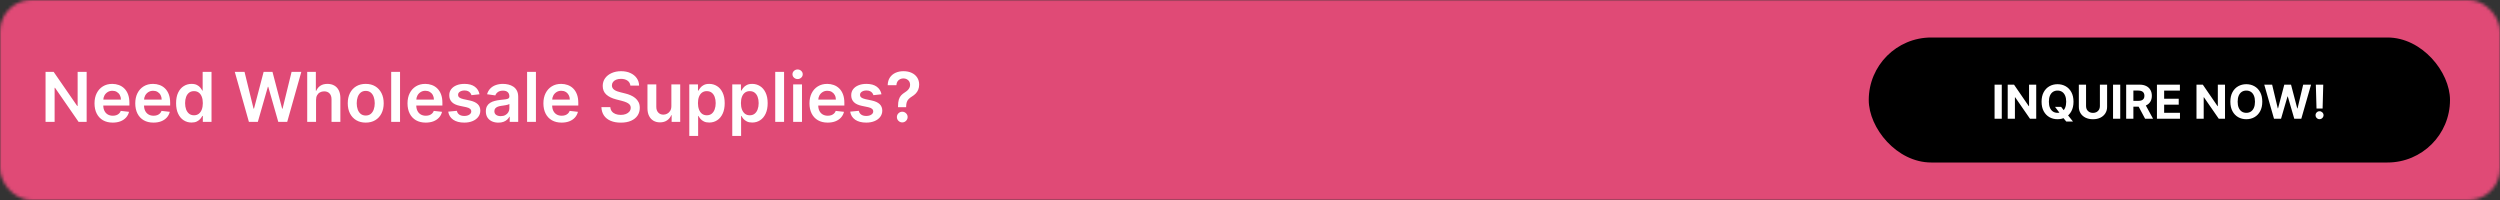 <svg width="800" height="64" viewBox="0 0 800 64" fill="none" xmlns="http://www.w3.org/2000/svg">
<rect x="0" y="0" width="800" height="64" fill="#333333" stroke="none"/>
<mask id="mask0_2828_21" style="mask-type:alpha" maskUnits="userSpaceOnUse" x="0" y="0" width="800" height="64">
<rect width="800" height="64" rx="10" fill="#191919"/>
</mask>
<g mask="url(#mask0_2828_21)">
<rect x="-14" width="814" height="64" fill="#E04A76"/>
</g>
<rect x="598" y="12" width="186" height="40" rx="20" fill="black"/>
<path d="M640.568 27.091V38H638.262V27.091H640.568ZM651.59 27.091V38H649.598L644.852 31.134H644.772V38H642.466V27.091H644.49L649.199 33.952H649.295V27.091H651.59ZM657.614 34.207H659.574L660.559 35.475L661.529 36.604L663.356 38.895H661.204L659.947 37.35L659.302 36.434L657.614 34.207ZM663.521 32.545C663.521 33.735 663.295 34.747 662.844 35.582C662.397 36.416 661.786 37.054 661.012 37.494C660.241 37.931 659.375 38.149 658.413 38.149C657.443 38.149 656.573 37.929 655.802 37.489C655.032 37.048 654.423 36.411 653.975 35.576C653.528 34.742 653.304 33.731 653.304 32.545C653.304 31.356 653.528 30.344 653.975 29.509C654.423 28.675 655.032 28.039 655.802 27.602C656.573 27.162 657.443 26.942 658.413 26.942C659.375 26.942 660.241 27.162 661.012 27.602C661.786 28.039 662.397 28.675 662.844 29.509C663.295 30.344 663.521 31.356 663.521 32.545ZM661.182 32.545C661.182 31.775 661.067 31.125 660.836 30.596C660.609 30.067 660.288 29.666 659.872 29.392C659.457 29.119 658.97 28.982 658.413 28.982C657.855 28.982 657.369 29.119 656.953 29.392C656.538 29.666 656.214 30.067 655.984 30.596C655.756 31.125 655.643 31.775 655.643 32.545C655.643 33.316 655.756 33.966 655.984 34.495C656.214 35.024 656.538 35.425 656.953 35.699C657.369 35.972 657.855 36.109 658.413 36.109C658.97 36.109 659.457 35.972 659.872 35.699C660.288 35.425 660.609 35.024 660.836 34.495C661.067 33.966 661.182 33.316 661.182 32.545ZM671.968 27.091H674.274V34.175C674.274 34.971 674.084 35.667 673.704 36.264C673.328 36.86 672.8 37.325 672.122 37.659C671.444 37.989 670.654 38.154 669.752 38.154C668.846 38.154 668.054 37.989 667.376 37.659C666.698 37.325 666.17 36.86 665.794 36.264C665.418 35.667 665.229 34.971 665.229 34.175V27.091H667.536V33.978C667.536 34.394 667.626 34.763 667.808 35.086C667.992 35.409 668.251 35.663 668.585 35.848C668.919 36.033 669.308 36.125 669.752 36.125C670.199 36.125 670.588 36.033 670.918 35.848C671.252 35.663 671.51 35.409 671.691 35.086C671.875 34.763 671.968 34.394 671.968 33.978V27.091ZM678.478 27.091V38H676.172V27.091H678.478ZM680.376 38V27.091H684.68C685.504 27.091 686.207 27.238 686.789 27.533C687.375 27.824 687.821 28.238 688.126 28.774C688.435 29.307 688.59 29.934 688.59 30.654C688.59 31.379 688.433 32.002 688.121 32.524C687.808 33.043 687.356 33.44 686.763 33.717C686.173 33.994 685.459 34.133 684.621 34.133H681.74V32.279H684.248C684.689 32.279 685.055 32.219 685.346 32.098C685.637 31.977 685.854 31.796 685.996 31.555C686.141 31.313 686.214 31.013 686.214 30.654C686.214 30.292 686.141 29.987 685.996 29.738C685.854 29.49 685.635 29.302 685.34 29.174C685.049 29.042 684.682 28.977 684.238 28.977H682.682V38H680.376ZM686.267 33.035L688.979 38H686.432L683.78 33.035H686.267ZM690.22 38V27.091H697.57V28.992H692.526V31.592H697.192V33.494H692.526V36.098H697.592V38H690.22ZM712.001 27.091V38H710.008L705.262 31.134H705.182V38H702.876V27.091H704.9L709.609 33.952H709.705V27.091H712.001ZM723.931 32.545C723.931 33.735 723.706 34.747 723.255 35.582C722.807 36.416 722.196 37.054 721.422 37.494C720.652 37.931 719.785 38.149 718.823 38.149C717.853 38.149 716.983 37.929 716.213 37.489C715.442 37.048 714.833 36.411 714.386 35.576C713.938 34.742 713.714 33.731 713.714 32.545C713.714 31.356 713.938 30.344 714.386 29.509C714.833 28.675 715.442 28.039 716.213 27.602C716.983 27.162 717.853 26.942 718.823 26.942C719.785 26.942 720.652 27.162 721.422 27.602C722.196 28.039 722.807 28.675 723.255 29.509C723.706 30.344 723.931 31.356 723.931 32.545ZM721.593 32.545C721.593 31.775 721.477 31.125 721.246 30.596C721.019 30.067 720.698 29.666 720.282 29.392C719.867 29.119 719.38 28.982 718.823 28.982C718.265 28.982 717.779 29.119 717.363 29.392C716.948 29.666 716.625 30.067 716.394 30.596C716.166 31.125 716.053 31.775 716.053 32.545C716.053 33.316 716.166 33.966 716.394 34.495C716.625 35.024 716.948 35.425 717.363 35.699C717.779 35.972 718.265 36.109 718.823 36.109C719.38 36.109 719.867 35.972 720.282 35.699C720.698 35.425 721.019 35.024 721.246 34.495C721.477 33.966 721.593 33.316 721.593 32.545ZM727.685 38L724.564 27.091H727.083L728.889 34.671H728.979L730.972 27.091H733.129L735.116 34.687H735.212L737.017 27.091H739.537L736.415 38H734.168L732.09 30.867H732.005L729.933 38H727.685ZM743.44 27.091L743.232 34.729H741.283L741.07 27.091H743.44ZM742.258 38.139C741.906 38.139 741.604 38.014 741.352 37.766C741.1 37.514 740.976 37.212 740.979 36.86C740.976 36.512 741.1 36.214 741.352 35.965C741.604 35.717 741.906 35.592 742.258 35.592C742.595 35.592 742.891 35.717 743.147 35.965C743.403 36.214 743.532 36.512 743.536 36.86C743.532 37.094 743.47 37.309 743.35 37.505C743.232 37.696 743.078 37.851 742.886 37.968C742.694 38.082 742.485 38.139 742.258 38.139Z" fill="white"/>
<path d="M27.727 23V39H25.148L17.609 28.102H17.477V39H14.578V23H17.172L24.703 33.906H24.844V23H27.727ZM36.072 39.234C34.869 39.234 33.83 38.984 32.955 38.484C32.085 37.979 31.416 37.266 30.947 36.344C30.479 35.417 30.244 34.325 30.244 33.07C30.244 31.836 30.479 30.753 30.947 29.82C31.421 28.883 32.083 28.154 32.932 27.633C33.781 27.107 34.778 26.844 35.924 26.844C36.663 26.844 37.361 26.963 38.018 27.203C38.679 27.438 39.262 27.802 39.768 28.297C40.278 28.792 40.679 29.422 40.971 30.188C41.262 30.948 41.408 31.854 41.408 32.906V33.773H31.572V31.867H38.697C38.692 31.326 38.575 30.844 38.346 30.422C38.117 29.995 37.796 29.659 37.385 29.414C36.978 29.169 36.505 29.047 35.963 29.047C35.385 29.047 34.877 29.188 34.44 29.469C34.002 29.745 33.661 30.109 33.416 30.562C33.176 31.01 33.054 31.503 33.049 32.039V33.703C33.049 34.401 33.176 35 33.432 35.5C33.687 35.995 34.044 36.375 34.502 36.641C34.96 36.901 35.497 37.031 36.111 37.031C36.523 37.031 36.895 36.974 37.228 36.859C37.562 36.74 37.851 36.565 38.096 36.336C38.34 36.107 38.525 35.823 38.65 35.484L41.291 35.781C41.124 36.479 40.807 37.089 40.338 37.609C39.874 38.125 39.281 38.526 38.557 38.812C37.833 39.094 37.005 39.234 36.072 39.234ZM49.113 39.234C47.91 39.234 46.871 38.984 45.996 38.484C45.126 37.979 44.457 37.266 43.988 36.344C43.52 35.417 43.285 34.325 43.285 33.07C43.285 31.836 43.52 30.753 43.988 29.82C44.462 28.883 45.124 28.154 45.973 27.633C46.822 27.107 47.819 26.844 48.965 26.844C49.704 26.844 50.402 26.963 51.059 27.203C51.72 27.438 52.303 27.802 52.809 28.297C53.319 28.792 53.72 29.422 54.012 30.188C54.303 30.948 54.449 31.854 54.449 32.906V33.773H44.613V31.867H51.738C51.733 31.326 51.616 30.844 51.387 30.422C51.158 29.995 50.837 29.659 50.426 29.414C50.02 29.169 49.546 29.047 49.004 29.047C48.426 29.047 47.918 29.188 47.48 29.469C47.043 29.745 46.702 30.109 46.457 30.562C46.217 31.01 46.095 31.503 46.09 32.039V33.703C46.09 34.401 46.217 35 46.473 35.5C46.728 35.995 47.085 36.375 47.543 36.641C48.001 36.901 48.538 37.031 49.152 37.031C49.564 37.031 49.936 36.974 50.27 36.859C50.603 36.74 50.892 36.565 51.137 36.336C51.382 36.107 51.566 35.823 51.691 35.484L54.332 35.781C54.165 36.479 53.848 37.089 53.379 37.609C52.915 38.125 52.322 38.526 51.598 38.812C50.874 39.094 50.046 39.234 49.113 39.234ZM61.295 39.211C60.352 39.211 59.508 38.969 58.764 38.484C58.019 38 57.43 37.297 56.998 36.375C56.566 35.453 56.35 34.333 56.35 33.016C56.35 31.682 56.568 30.557 57.006 29.641C57.449 28.719 58.045 28.023 58.795 27.555C59.545 27.081 60.381 26.844 61.303 26.844C62.006 26.844 62.584 26.963 63.037 27.203C63.49 27.438 63.85 27.721 64.115 28.055C64.381 28.383 64.587 28.693 64.732 28.984H64.85V23H67.686V39H64.904V37.109H64.732C64.587 37.401 64.376 37.711 64.1 38.039C63.824 38.362 63.459 38.638 63.006 38.867C62.553 39.096 61.982 39.211 61.295 39.211ZM62.084 36.891C62.683 36.891 63.193 36.729 63.615 36.406C64.037 36.078 64.357 35.622 64.576 35.039C64.795 34.456 64.904 33.776 64.904 33C64.904 32.224 64.795 31.549 64.576 30.977C64.363 30.404 64.045 29.958 63.623 29.641C63.206 29.323 62.693 29.164 62.084 29.164C61.454 29.164 60.928 29.328 60.506 29.656C60.084 29.984 59.766 30.438 59.553 31.016C59.339 31.594 59.232 32.255 59.232 33C59.232 33.75 59.339 34.419 59.553 35.008C59.772 35.591 60.092 36.052 60.514 36.391C60.941 36.724 61.464 36.891 62.084 36.891ZM79.648 39L75.133 23H78.25L81.133 34.758H81.281L84.359 23H87.195L90.281 34.766H90.422L93.305 23H96.422L91.906 39H89.047L85.844 27.773H85.719L82.508 39H79.648ZM101.135 31.969V39H98.307V23H101.072V29.039H101.213C101.494 28.362 101.929 27.828 102.518 27.438C103.111 27.042 103.867 26.844 104.783 26.844C105.617 26.844 106.343 27.018 106.963 27.367C107.583 27.716 108.062 28.227 108.4 28.898C108.744 29.57 108.916 30.391 108.916 31.359V39H106.088V31.797C106.088 30.99 105.88 30.362 105.463 29.914C105.051 29.461 104.473 29.234 103.729 29.234C103.229 29.234 102.781 29.344 102.385 29.562C101.994 29.776 101.687 30.086 101.463 30.492C101.244 30.898 101.135 31.391 101.135 31.969ZM117.033 39.234C115.861 39.234 114.846 38.977 113.986 38.461C113.127 37.945 112.46 37.224 111.986 36.297C111.518 35.37 111.283 34.286 111.283 33.047C111.283 31.807 111.518 30.721 111.986 29.789C112.46 28.857 113.127 28.133 113.986 27.617C114.846 27.102 115.861 26.844 117.033 26.844C118.205 26.844 119.221 27.102 120.08 27.617C120.939 28.133 121.604 28.857 122.072 29.789C122.546 30.721 122.783 31.807 122.783 33.047C122.783 34.286 122.546 35.37 122.072 36.297C121.604 37.224 120.939 37.945 120.08 38.461C119.221 38.977 118.205 39.234 117.033 39.234ZM117.049 36.969C117.684 36.969 118.215 36.794 118.643 36.445C119.07 36.091 119.387 35.617 119.596 35.023C119.809 34.43 119.916 33.768 119.916 33.039C119.916 32.305 119.809 31.641 119.596 31.047C119.387 30.448 119.07 29.971 118.643 29.617C118.215 29.263 117.684 29.086 117.049 29.086C116.398 29.086 115.856 29.263 115.424 29.617C114.997 29.971 114.676 30.448 114.463 31.047C114.255 31.641 114.15 32.305 114.15 33.039C114.15 33.768 114.255 34.43 114.463 35.023C114.676 35.617 114.997 36.091 115.424 36.445C115.856 36.794 116.398 36.969 117.049 36.969ZM128.012 23V39H125.184V23H128.012ZM136.232 39.234C135.029 39.234 133.99 38.984 133.115 38.484C132.245 37.979 131.576 37.266 131.107 36.344C130.639 35.417 130.404 34.325 130.404 33.07C130.404 31.836 130.639 30.753 131.107 29.82C131.581 28.883 132.243 28.154 133.092 27.633C133.941 27.107 134.938 26.844 136.084 26.844C136.824 26.844 137.521 26.963 138.178 27.203C138.839 27.438 139.423 27.802 139.928 28.297C140.438 28.792 140.839 29.422 141.131 30.188C141.423 30.948 141.568 31.854 141.568 32.906V33.773H131.732V31.867H138.857C138.852 31.326 138.735 30.844 138.506 30.422C138.277 29.995 137.956 29.659 137.545 29.414C137.139 29.169 136.665 29.047 136.123 29.047C135.545 29.047 135.037 29.188 134.6 29.469C134.162 29.745 133.821 30.109 133.576 30.562C133.337 31.01 133.214 31.503 133.209 32.039V33.703C133.209 34.401 133.337 35 133.592 35.5C133.847 35.995 134.204 36.375 134.662 36.641C135.12 36.901 135.657 37.031 136.271 37.031C136.683 37.031 137.055 36.974 137.389 36.859C137.722 36.74 138.011 36.565 138.256 36.336C138.501 36.107 138.686 35.823 138.811 35.484L141.451 35.781C141.285 36.479 140.967 37.089 140.498 37.609C140.035 38.125 139.441 38.526 138.717 38.812C137.993 39.094 137.165 39.234 136.232 39.234ZM153.445 30.172L150.867 30.453C150.794 30.193 150.667 29.948 150.484 29.719C150.307 29.49 150.068 29.305 149.766 29.164C149.464 29.023 149.094 28.953 148.656 28.953C148.068 28.953 147.573 29.081 147.172 29.336C146.776 29.591 146.581 29.922 146.586 30.328C146.581 30.677 146.708 30.961 146.969 31.18C147.234 31.398 147.672 31.578 148.281 31.719L150.328 32.156C151.464 32.401 152.307 32.789 152.859 33.32C153.417 33.852 153.698 34.547 153.703 35.406C153.698 36.161 153.477 36.828 153.039 37.406C152.607 37.979 152.005 38.427 151.234 38.75C150.464 39.073 149.578 39.234 148.578 39.234C147.109 39.234 145.927 38.927 145.031 38.312C144.135 37.693 143.602 36.831 143.43 35.727L146.188 35.461C146.313 36.003 146.578 36.411 146.984 36.688C147.391 36.964 147.919 37.102 148.57 37.102C149.242 37.102 149.781 36.964 150.188 36.688C150.599 36.411 150.805 36.07 150.805 35.664C150.805 35.32 150.672 35.036 150.406 34.812C150.146 34.589 149.74 34.417 149.187 34.297L147.141 33.867C145.99 33.628 145.138 33.224 144.586 32.656C144.034 32.083 143.76 31.359 143.766 30.484C143.76 29.745 143.961 29.104 144.367 28.562C144.779 28.016 145.349 27.594 146.078 27.297C146.813 26.995 147.659 26.844 148.617 26.844C150.023 26.844 151.13 27.143 151.938 27.742C152.75 28.341 153.253 29.151 153.445 30.172ZM159.488 39.242C158.728 39.242 158.043 39.107 157.434 38.836C156.829 38.56 156.35 38.154 155.996 37.617C155.647 37.081 155.473 36.419 155.473 35.633C155.473 34.956 155.598 34.396 155.848 33.953C156.098 33.51 156.439 33.156 156.871 32.891C157.303 32.625 157.79 32.425 158.332 32.289C158.879 32.148 159.444 32.047 160.027 31.984C160.73 31.912 161.301 31.846 161.738 31.789C162.176 31.727 162.493 31.633 162.691 31.508C162.895 31.378 162.996 31.177 162.996 30.906V30.859C162.996 30.271 162.822 29.815 162.473 29.492C162.124 29.169 161.621 29.008 160.965 29.008C160.272 29.008 159.723 29.159 159.316 29.461C158.915 29.763 158.645 30.12 158.504 30.531L155.863 30.156C156.072 29.427 156.415 28.818 156.895 28.328C157.374 27.833 157.96 27.463 158.652 27.219C159.345 26.969 160.111 26.844 160.949 26.844C161.527 26.844 162.103 26.912 162.676 27.047C163.249 27.182 163.772 27.406 164.246 27.719C164.72 28.026 165.1 28.445 165.387 28.977C165.678 29.508 165.824 30.172 165.824 30.969V39H163.105V37.352H163.012C162.84 37.685 162.598 37.997 162.285 38.289C161.978 38.575 161.59 38.807 161.121 38.984C160.658 39.156 160.113 39.242 159.488 39.242ZM160.223 37.164C160.79 37.164 161.283 37.052 161.699 36.828C162.116 36.599 162.436 36.297 162.66 35.922C162.889 35.547 163.004 35.138 163.004 34.695V33.281C162.915 33.354 162.764 33.422 162.551 33.484C162.342 33.547 162.108 33.602 161.848 33.648C161.587 33.695 161.329 33.737 161.074 33.773C160.819 33.81 160.598 33.841 160.41 33.867C159.988 33.925 159.611 34.018 159.277 34.148C158.944 34.279 158.681 34.461 158.488 34.695C158.296 34.925 158.199 35.221 158.199 35.586C158.199 36.107 158.389 36.5 158.77 36.766C159.15 37.031 159.634 37.164 160.223 37.164ZM171.496 23V39H168.668V23H171.496ZM179.717 39.234C178.514 39.234 177.475 38.984 176.6 38.484C175.73 37.979 175.061 37.266 174.592 36.344C174.123 35.417 173.889 34.325 173.889 33.07C173.889 31.836 174.123 30.753 174.592 29.82C175.066 28.883 175.727 28.154 176.576 27.633C177.425 27.107 178.423 26.844 179.568 26.844C180.308 26.844 181.006 26.963 181.662 27.203C182.324 27.438 182.907 27.802 183.412 28.297C183.923 28.792 184.324 29.422 184.615 30.188C184.907 30.948 185.053 31.854 185.053 32.906V33.773H175.217V31.867H182.342C182.337 31.326 182.219 30.844 181.99 30.422C181.761 29.995 181.441 29.659 181.029 29.414C180.623 29.169 180.149 29.047 179.607 29.047C179.029 29.047 178.521 29.188 178.084 29.469C177.646 29.745 177.305 30.109 177.061 30.562C176.821 31.01 176.699 31.503 176.693 32.039V33.703C176.693 34.401 176.821 35 177.076 35.5C177.331 35.995 177.688 36.375 178.146 36.641C178.605 36.901 179.141 37.031 179.756 37.031C180.167 37.031 180.54 36.974 180.873 36.859C181.206 36.74 181.495 36.565 181.74 36.336C181.985 36.107 182.17 35.823 182.295 35.484L184.936 35.781C184.769 36.479 184.451 37.089 183.982 37.609C183.519 38.125 182.925 38.526 182.201 38.812C181.477 39.094 180.649 39.234 179.717 39.234ZM201.723 27.398C201.65 26.716 201.342 26.185 200.801 25.805C200.264 25.424 199.566 25.234 198.707 25.234C198.103 25.234 197.585 25.326 197.152 25.508C196.72 25.69 196.389 25.938 196.16 26.25C195.931 26.562 195.814 26.919 195.809 27.32C195.809 27.654 195.884 27.943 196.035 28.188C196.191 28.432 196.402 28.641 196.668 28.812C196.934 28.979 197.228 29.12 197.551 29.234C197.874 29.349 198.199 29.445 198.527 29.523L200.027 29.898C200.632 30.039 201.212 30.229 201.77 30.469C202.332 30.708 202.835 31.01 203.277 31.375C203.725 31.74 204.079 32.18 204.34 32.695C204.6 33.211 204.73 33.815 204.73 34.508C204.73 35.445 204.491 36.271 204.012 36.984C203.533 37.693 202.84 38.247 201.934 38.648C201.033 39.044 199.941 39.242 198.66 39.242C197.415 39.242 196.335 39.05 195.418 38.664C194.507 38.279 193.793 37.716 193.277 36.977C192.767 36.237 192.491 35.336 192.449 34.273H195.301C195.342 34.831 195.514 35.294 195.816 35.664C196.118 36.034 196.512 36.31 196.996 36.492C197.486 36.675 198.033 36.766 198.637 36.766C199.267 36.766 199.819 36.672 200.293 36.484C200.772 36.292 201.147 36.026 201.418 35.688C201.689 35.344 201.827 34.943 201.832 34.484C201.827 34.068 201.704 33.724 201.465 33.453C201.225 33.177 200.889 32.948 200.457 32.766C200.03 32.578 199.53 32.411 198.957 32.266L197.137 31.797C195.819 31.458 194.777 30.945 194.012 30.258C193.251 29.565 192.871 28.646 192.871 27.5C192.871 26.557 193.126 25.732 193.637 25.023C194.152 24.315 194.853 23.766 195.738 23.375C196.624 22.979 197.626 22.781 198.746 22.781C199.882 22.781 200.876 22.979 201.73 23.375C202.59 23.766 203.264 24.31 203.754 25.008C204.243 25.701 204.496 26.497 204.512 27.398H201.723ZM214.838 33.953V27H217.666V39H214.924V36.867H214.799C214.528 37.539 214.083 38.089 213.463 38.516C212.848 38.943 212.09 39.156 211.189 39.156C210.403 39.156 209.708 38.982 209.104 38.633C208.505 38.279 208.036 37.766 207.697 37.094C207.359 36.417 207.189 35.599 207.189 34.641V27H210.018V34.203C210.018 34.964 210.226 35.568 210.643 36.016C211.059 36.464 211.606 36.688 212.283 36.688C212.7 36.688 213.104 36.586 213.494 36.383C213.885 36.18 214.205 35.878 214.455 35.477C214.71 35.07 214.838 34.562 214.838 33.953ZM220.574 43.5V27H223.355V28.984H223.52C223.665 28.693 223.871 28.383 224.137 28.055C224.402 27.721 224.762 27.438 225.215 27.203C225.668 26.963 226.246 26.844 226.949 26.844C227.876 26.844 228.712 27.081 229.457 27.555C230.207 28.023 230.801 28.719 231.238 29.641C231.681 30.557 231.902 31.682 231.902 33.016C231.902 34.333 231.686 35.453 231.254 36.375C230.822 37.297 230.233 38 229.488 38.484C228.743 38.969 227.9 39.211 226.957 39.211C226.27 39.211 225.699 39.096 225.246 38.867C224.793 38.638 224.428 38.362 224.152 38.039C223.882 37.711 223.671 37.401 223.52 37.109H223.402V43.5H220.574ZM223.348 33C223.348 33.776 223.457 34.456 223.676 35.039C223.9 35.622 224.22 36.078 224.637 36.406C225.059 36.729 225.569 36.891 226.168 36.891C226.793 36.891 227.316 36.724 227.738 36.391C228.16 36.052 228.478 35.591 228.691 35.008C228.91 34.419 229.02 33.75 229.02 33C229.02 32.255 228.913 31.594 228.699 31.016C228.486 30.438 228.168 29.984 227.746 29.656C227.324 29.328 226.798 29.164 226.168 29.164C225.564 29.164 225.051 29.323 224.629 29.641C224.207 29.958 223.887 30.404 223.668 30.977C223.454 31.549 223.348 32.224 223.348 33ZM234.324 43.5V27H237.105V28.984H237.27C237.415 28.693 237.621 28.383 237.887 28.055C238.152 27.721 238.512 27.438 238.965 27.203C239.418 26.963 239.996 26.844 240.699 26.844C241.626 26.844 242.462 27.081 243.207 27.555C243.957 28.023 244.551 28.719 244.988 29.641C245.431 30.557 245.652 31.682 245.652 33.016C245.652 34.333 245.436 35.453 245.004 36.375C244.572 37.297 243.983 38 243.238 38.484C242.493 38.969 241.65 39.211 240.707 39.211C240.02 39.211 239.449 39.096 238.996 38.867C238.543 38.638 238.178 38.362 237.902 38.039C237.632 37.711 237.421 37.401 237.27 37.109H237.152V43.5H234.324ZM237.098 33C237.098 33.776 237.207 34.456 237.426 35.039C237.65 35.622 237.97 36.078 238.387 36.406C238.809 36.729 239.319 36.891 239.918 36.891C240.543 36.891 241.066 36.724 241.488 36.391C241.91 36.052 242.228 35.591 242.441 35.008C242.66 34.419 242.77 33.75 242.77 33C242.77 32.255 242.663 31.594 242.449 31.016C242.236 30.438 241.918 29.984 241.496 29.656C241.074 29.328 240.548 29.164 239.918 29.164C239.314 29.164 238.801 29.323 238.379 29.641C237.957 29.958 237.637 30.404 237.418 30.977C237.204 31.549 237.098 32.224 237.098 33ZM250.902 23V39H248.074V23H250.902ZM253.811 39V27H256.639V39H253.811ZM255.232 25.297C254.785 25.297 254.399 25.148 254.076 24.852C253.753 24.549 253.592 24.188 253.592 23.766C253.592 23.338 253.753 22.977 254.076 22.68C254.399 22.378 254.785 22.227 255.232 22.227C255.686 22.227 256.071 22.378 256.389 22.68C256.712 22.977 256.873 23.338 256.873 23.766C256.873 24.188 256.712 24.549 256.389 24.852C256.071 25.148 255.686 25.297 255.232 25.297ZM264.859 39.234C263.656 39.234 262.617 38.984 261.742 38.484C260.872 37.979 260.203 37.266 259.734 36.344C259.266 35.417 259.031 34.325 259.031 33.07C259.031 31.836 259.266 30.753 259.734 29.82C260.208 28.883 260.87 28.154 261.719 27.633C262.568 27.107 263.565 26.844 264.711 26.844C265.451 26.844 266.148 26.963 266.805 27.203C267.466 27.438 268.049 27.802 268.555 28.297C269.065 28.792 269.466 29.422 269.758 30.188C270.049 30.948 270.195 31.854 270.195 32.906V33.773H260.359V31.867H267.484C267.479 31.326 267.362 30.844 267.133 30.422C266.904 29.995 266.583 29.659 266.172 29.414C265.766 29.169 265.292 29.047 264.75 29.047C264.172 29.047 263.664 29.188 263.227 29.469C262.789 29.745 262.448 30.109 262.203 30.562C261.964 31.01 261.841 31.503 261.836 32.039V33.703C261.836 34.401 261.964 35 262.219 35.5C262.474 35.995 262.831 36.375 263.289 36.641C263.747 36.901 264.284 37.031 264.898 37.031C265.31 37.031 265.682 36.974 266.016 36.859C266.349 36.74 266.638 36.565 266.883 36.336C267.128 36.107 267.313 35.823 267.438 35.484L270.078 35.781C269.911 36.479 269.594 37.089 269.125 37.609C268.661 38.125 268.068 38.526 267.344 38.812C266.62 39.094 265.792 39.234 264.859 39.234ZM282.072 30.172L279.494 30.453C279.421 30.193 279.294 29.948 279.111 29.719C278.934 29.49 278.695 29.305 278.393 29.164C278.09 29.023 277.721 28.953 277.283 28.953C276.695 28.953 276.2 29.081 275.799 29.336C275.403 29.591 275.208 29.922 275.213 30.328C275.208 30.677 275.335 30.961 275.596 31.18C275.861 31.398 276.299 31.578 276.908 31.719L278.955 32.156C280.09 32.401 280.934 32.789 281.486 33.32C282.044 33.852 282.325 34.547 282.33 35.406C282.325 36.161 282.104 36.828 281.666 37.406C281.234 37.979 280.632 38.427 279.861 38.75C279.09 39.073 278.205 39.234 277.205 39.234C275.736 39.234 274.554 38.927 273.658 38.312C272.762 37.693 272.229 36.831 272.057 35.727L274.814 35.461C274.939 36.003 275.205 36.411 275.611 36.688C276.018 36.964 276.546 37.102 277.197 37.102C277.869 37.102 278.408 36.964 278.814 36.688C279.226 36.411 279.432 36.07 279.432 35.664C279.432 35.32 279.299 35.036 279.033 34.812C278.773 34.589 278.367 34.417 277.814 34.297L275.768 33.867C274.617 33.628 273.765 33.224 273.213 32.656C272.661 32.083 272.387 31.359 272.393 30.484C272.387 29.745 272.588 29.104 272.994 28.562C273.406 28.016 273.976 27.594 274.705 27.297C275.439 26.995 276.286 26.844 277.244 26.844C278.65 26.844 279.757 27.143 280.564 27.742C281.377 28.341 281.88 29.151 282.072 30.172ZM287.365 34.297V34.094C287.37 33.151 287.459 32.401 287.631 31.844C287.808 31.287 288.058 30.838 288.381 30.5C288.704 30.156 289.097 29.841 289.561 29.555C289.878 29.357 290.162 29.141 290.412 28.906C290.667 28.667 290.868 28.401 291.014 28.109C291.16 27.812 291.232 27.482 291.232 27.117C291.232 26.706 291.136 26.349 290.943 26.047C290.751 25.745 290.49 25.51 290.162 25.344C289.839 25.177 289.477 25.094 289.076 25.094C288.706 25.094 288.355 25.174 288.021 25.336C287.693 25.492 287.42 25.732 287.201 26.055C286.988 26.372 286.868 26.776 286.842 27.266H284.061C284.087 26.276 284.326 25.448 284.779 24.781C285.238 24.115 285.842 23.615 286.592 23.281C287.347 22.948 288.18 22.781 289.092 22.781C290.087 22.781 290.962 22.956 291.717 23.305C292.477 23.654 293.068 24.151 293.49 24.797C293.917 25.438 294.131 26.198 294.131 27.078C294.131 27.672 294.035 28.203 293.842 28.672C293.654 29.141 293.386 29.557 293.037 29.922C292.688 30.287 292.274 30.612 291.795 30.898C291.373 31.159 291.027 31.43 290.756 31.711C290.49 31.992 290.292 32.323 290.162 32.703C290.037 33.078 289.972 33.542 289.967 34.094V34.297H287.365ZM288.725 39.172C288.256 39.172 287.852 39.005 287.514 38.672C287.175 38.339 287.006 37.932 287.006 37.453C287.006 36.984 287.175 36.583 287.514 36.25C287.852 35.917 288.256 35.75 288.725 35.75C289.188 35.75 289.589 35.917 289.928 36.25C290.271 36.583 290.443 36.984 290.443 37.453C290.443 37.771 290.363 38.06 290.201 38.32C290.045 38.581 289.837 38.789 289.576 38.945C289.321 39.096 289.037 39.172 288.725 39.172Z" fill="white"/>
</svg>
